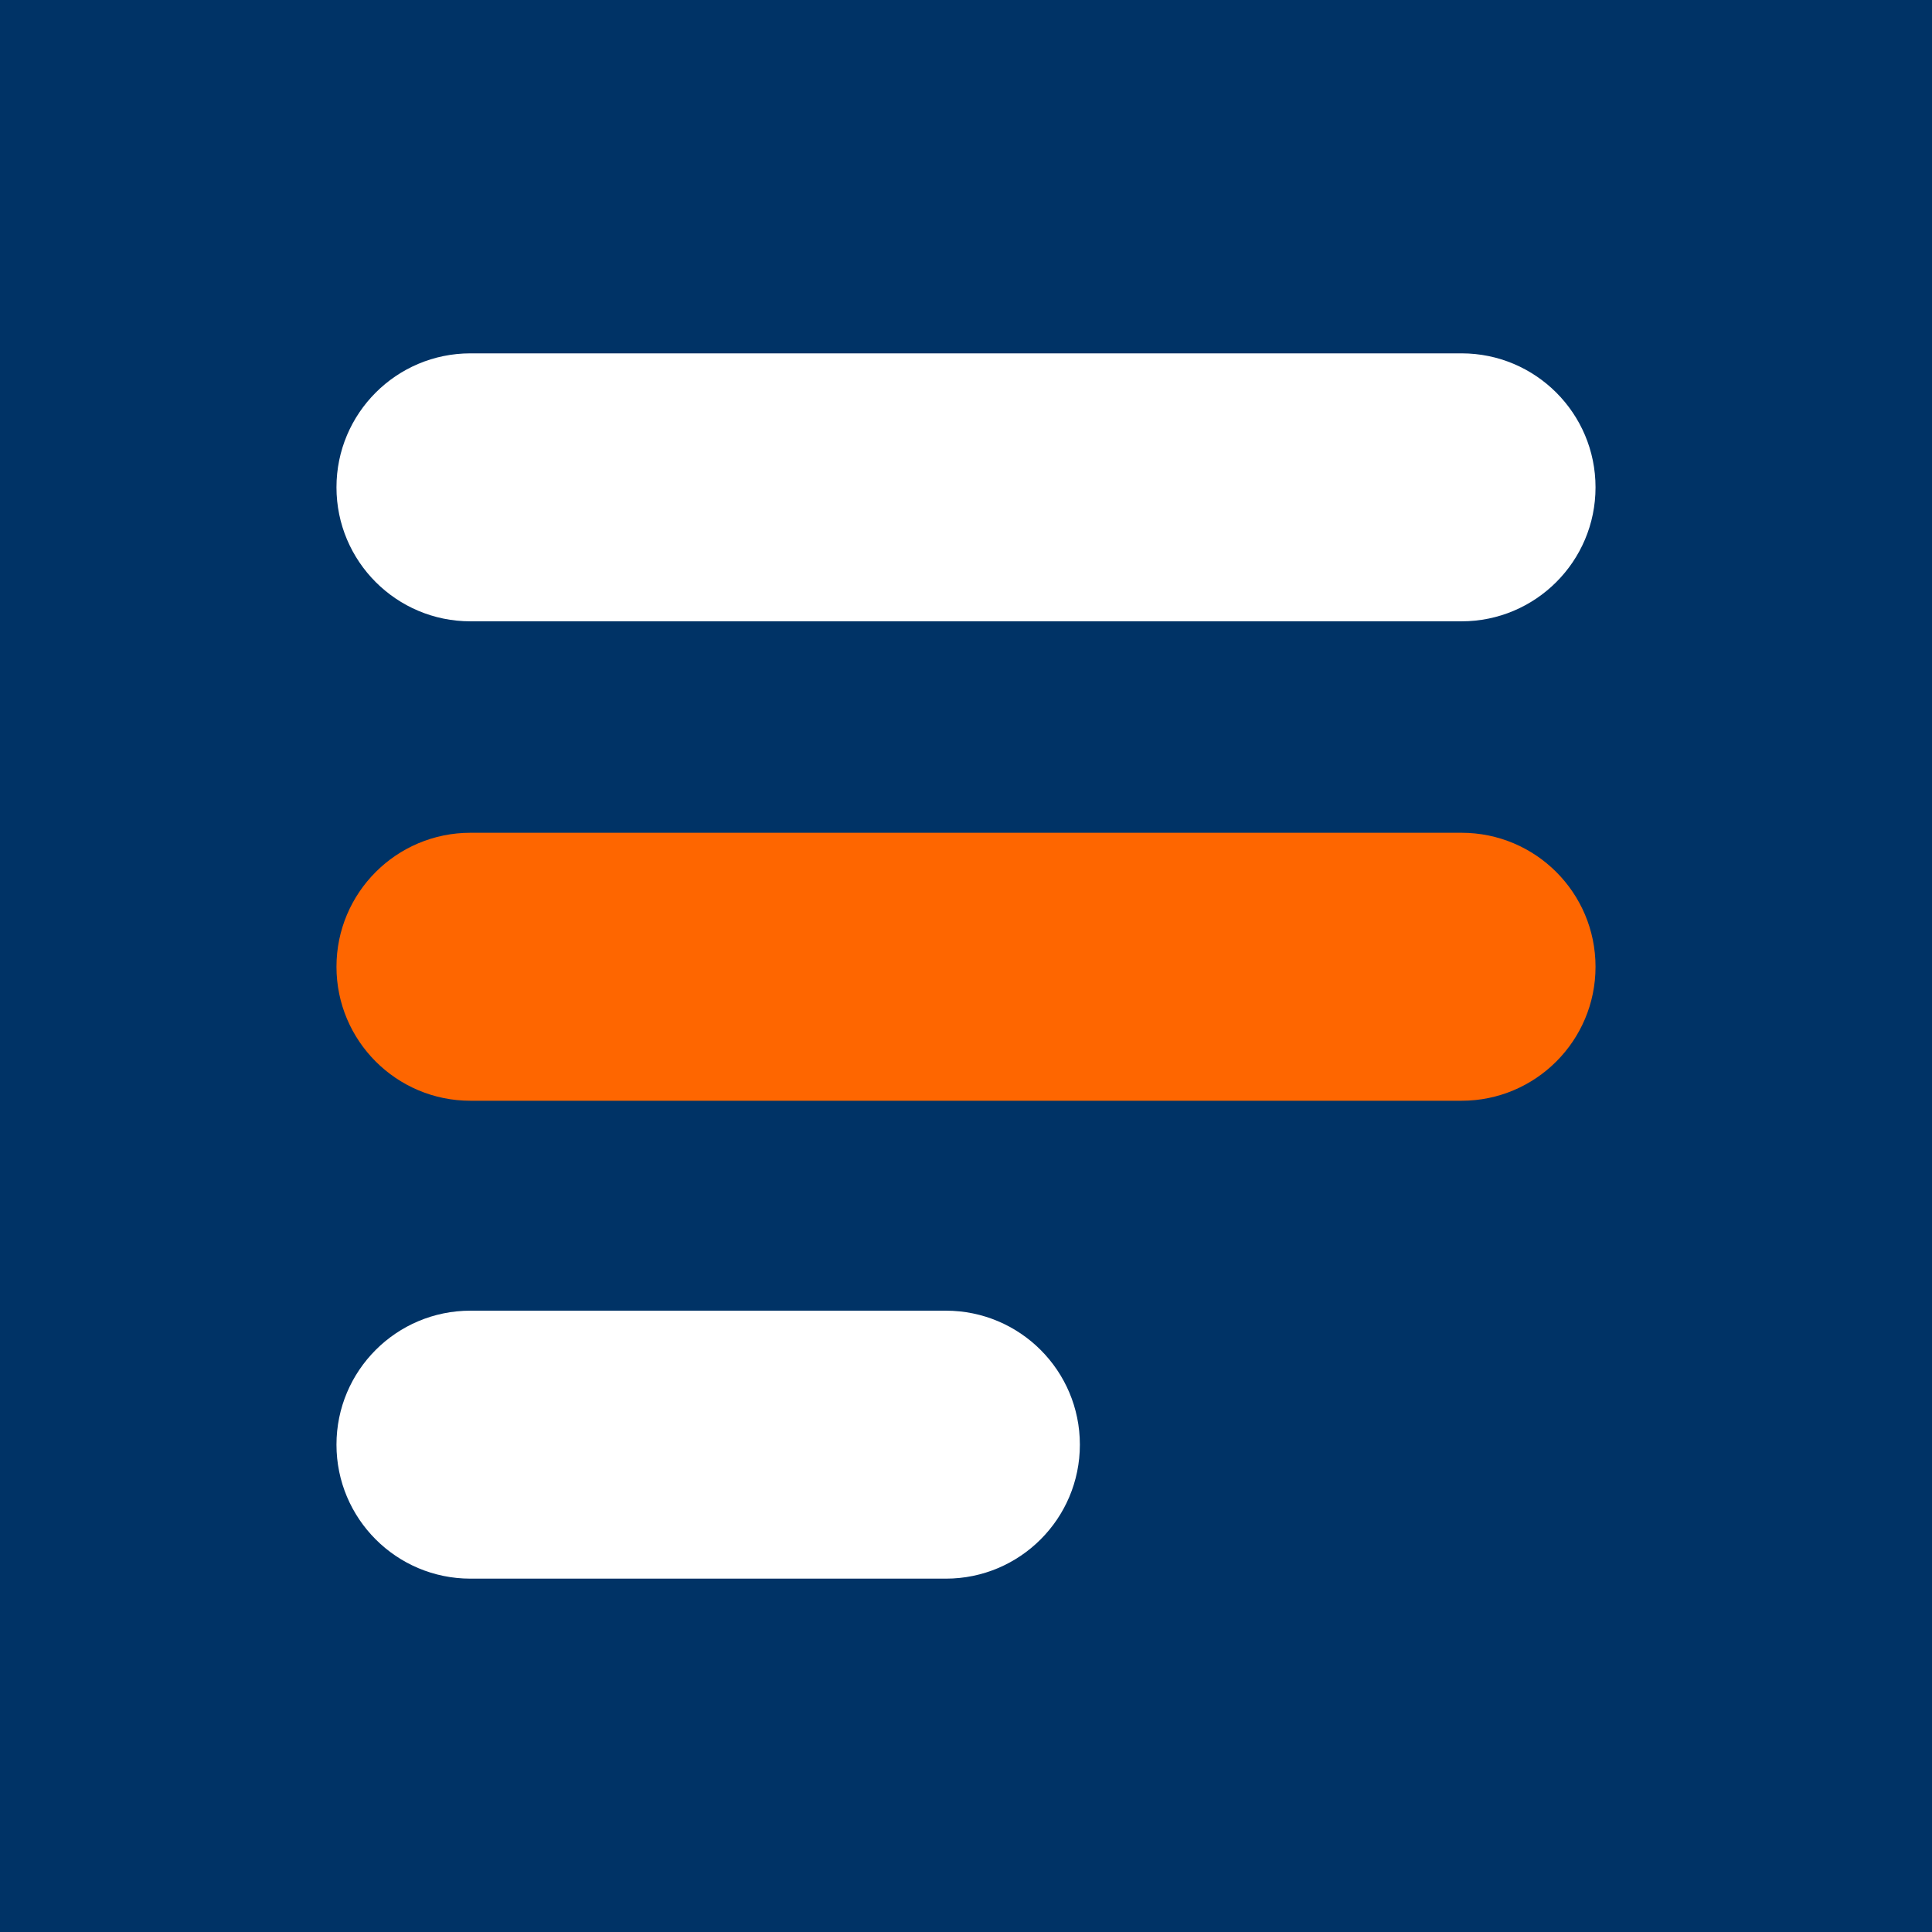 <svg xmlns="http://www.w3.org/2000/svg" xmlns:xlink="http://www.w3.org/1999/xlink" width="500" viewBox="0 0 375 375" height="500" preserveAspectRatio="xMidYMid meet"><defs><clipPath id="7c097590bb"><path d="M 65.309 68.586 L 309.691 68.586 L 309.691 120.598 L 65.309 120.598 Z M 65.309 68.586 " clip-rule="nonzero"></path></clipPath><clipPath id="e8c93942f8"><path d="M 91.312 68.586 L 283.688 68.586 C 298.051 68.586 309.691 80.23 309.691 94.59 C 309.691 108.953 298.051 120.598 283.688 120.598 L 91.312 120.598 C 76.949 120.598 65.309 108.953 65.309 94.59 C 65.309 80.23 76.949 68.586 91.312 68.586 " clip-rule="nonzero"></path></clipPath><clipPath id="b3b4076c8f"><path d="M 65.309 161.641 L 309.691 161.641 L 309.691 213.656 L 65.309 213.656 Z M 65.309 161.641 " clip-rule="nonzero"></path></clipPath><clipPath id="bbc16747dc"><path d="M 91.312 161.641 L 283.688 161.641 C 298.051 161.641 309.691 173.285 309.691 187.648 C 309.691 202.012 298.051 213.656 283.688 213.656 L 91.312 213.656 C 76.949 213.656 65.309 202.012 65.309 187.648 C 65.309 173.285 76.949 161.641 91.312 161.641 " clip-rule="nonzero"></path></clipPath><clipPath id="1cde577da5"><path d="M 65.309 254.402 L 209.602 254.402 L 209.602 306.414 L 65.309 306.414 Z M 65.309 254.402 " clip-rule="nonzero"></path></clipPath><clipPath id="556b7166c7"><path d="M 91.312 254.402 L 183.594 254.402 C 197.957 254.402 209.602 266.047 209.602 280.41 C 209.602 294.77 197.957 306.414 183.594 306.414 L 91.312 306.414 C 76.949 306.414 65.309 294.77 65.309 280.41 C 65.309 266.047 76.949 254.402 91.312 254.402 " clip-rule="nonzero"></path></clipPath></defs><rect x="-37.5" width="450" fill="#ffffff" y="-37.5" height="450" fill-opacity="1"></rect><rect x="-37.5" width="450" fill="#003366" y="-37.5" height="450" fill-opacity="1"></rect><g clip-path="url(#7c097590bb)"><g clip-path="url(#e8c93942f8)"><path fill="#ffffff" d="M 65.309 68.586 L 309.691 68.586 L 309.691 120.598 L 65.309 120.598 Z M 65.309 68.586 " fill-opacity="1" fill-rule="nonzero"></path></g></g><g clip-path="url(#b3b4076c8f)"><g clip-path="url(#bbc16747dc)"><path fill="#fe6600" d="M 65.309 161.641 L 309.691 161.641 L 309.691 213.656 L 65.309 213.656 Z M 65.309 161.641 " fill-opacity="1" fill-rule="nonzero"></path></g></g><g clip-path="url(#1cde577da5)"><g clip-path="url(#556b7166c7)"><path fill="#ffffff" d="M 65.309 254.402 L 209.602 254.402 L 209.602 306.414 L 65.309 306.414 Z M 65.309 254.402 " fill-opacity="1" fill-rule="nonzero"></path></g></g></svg>